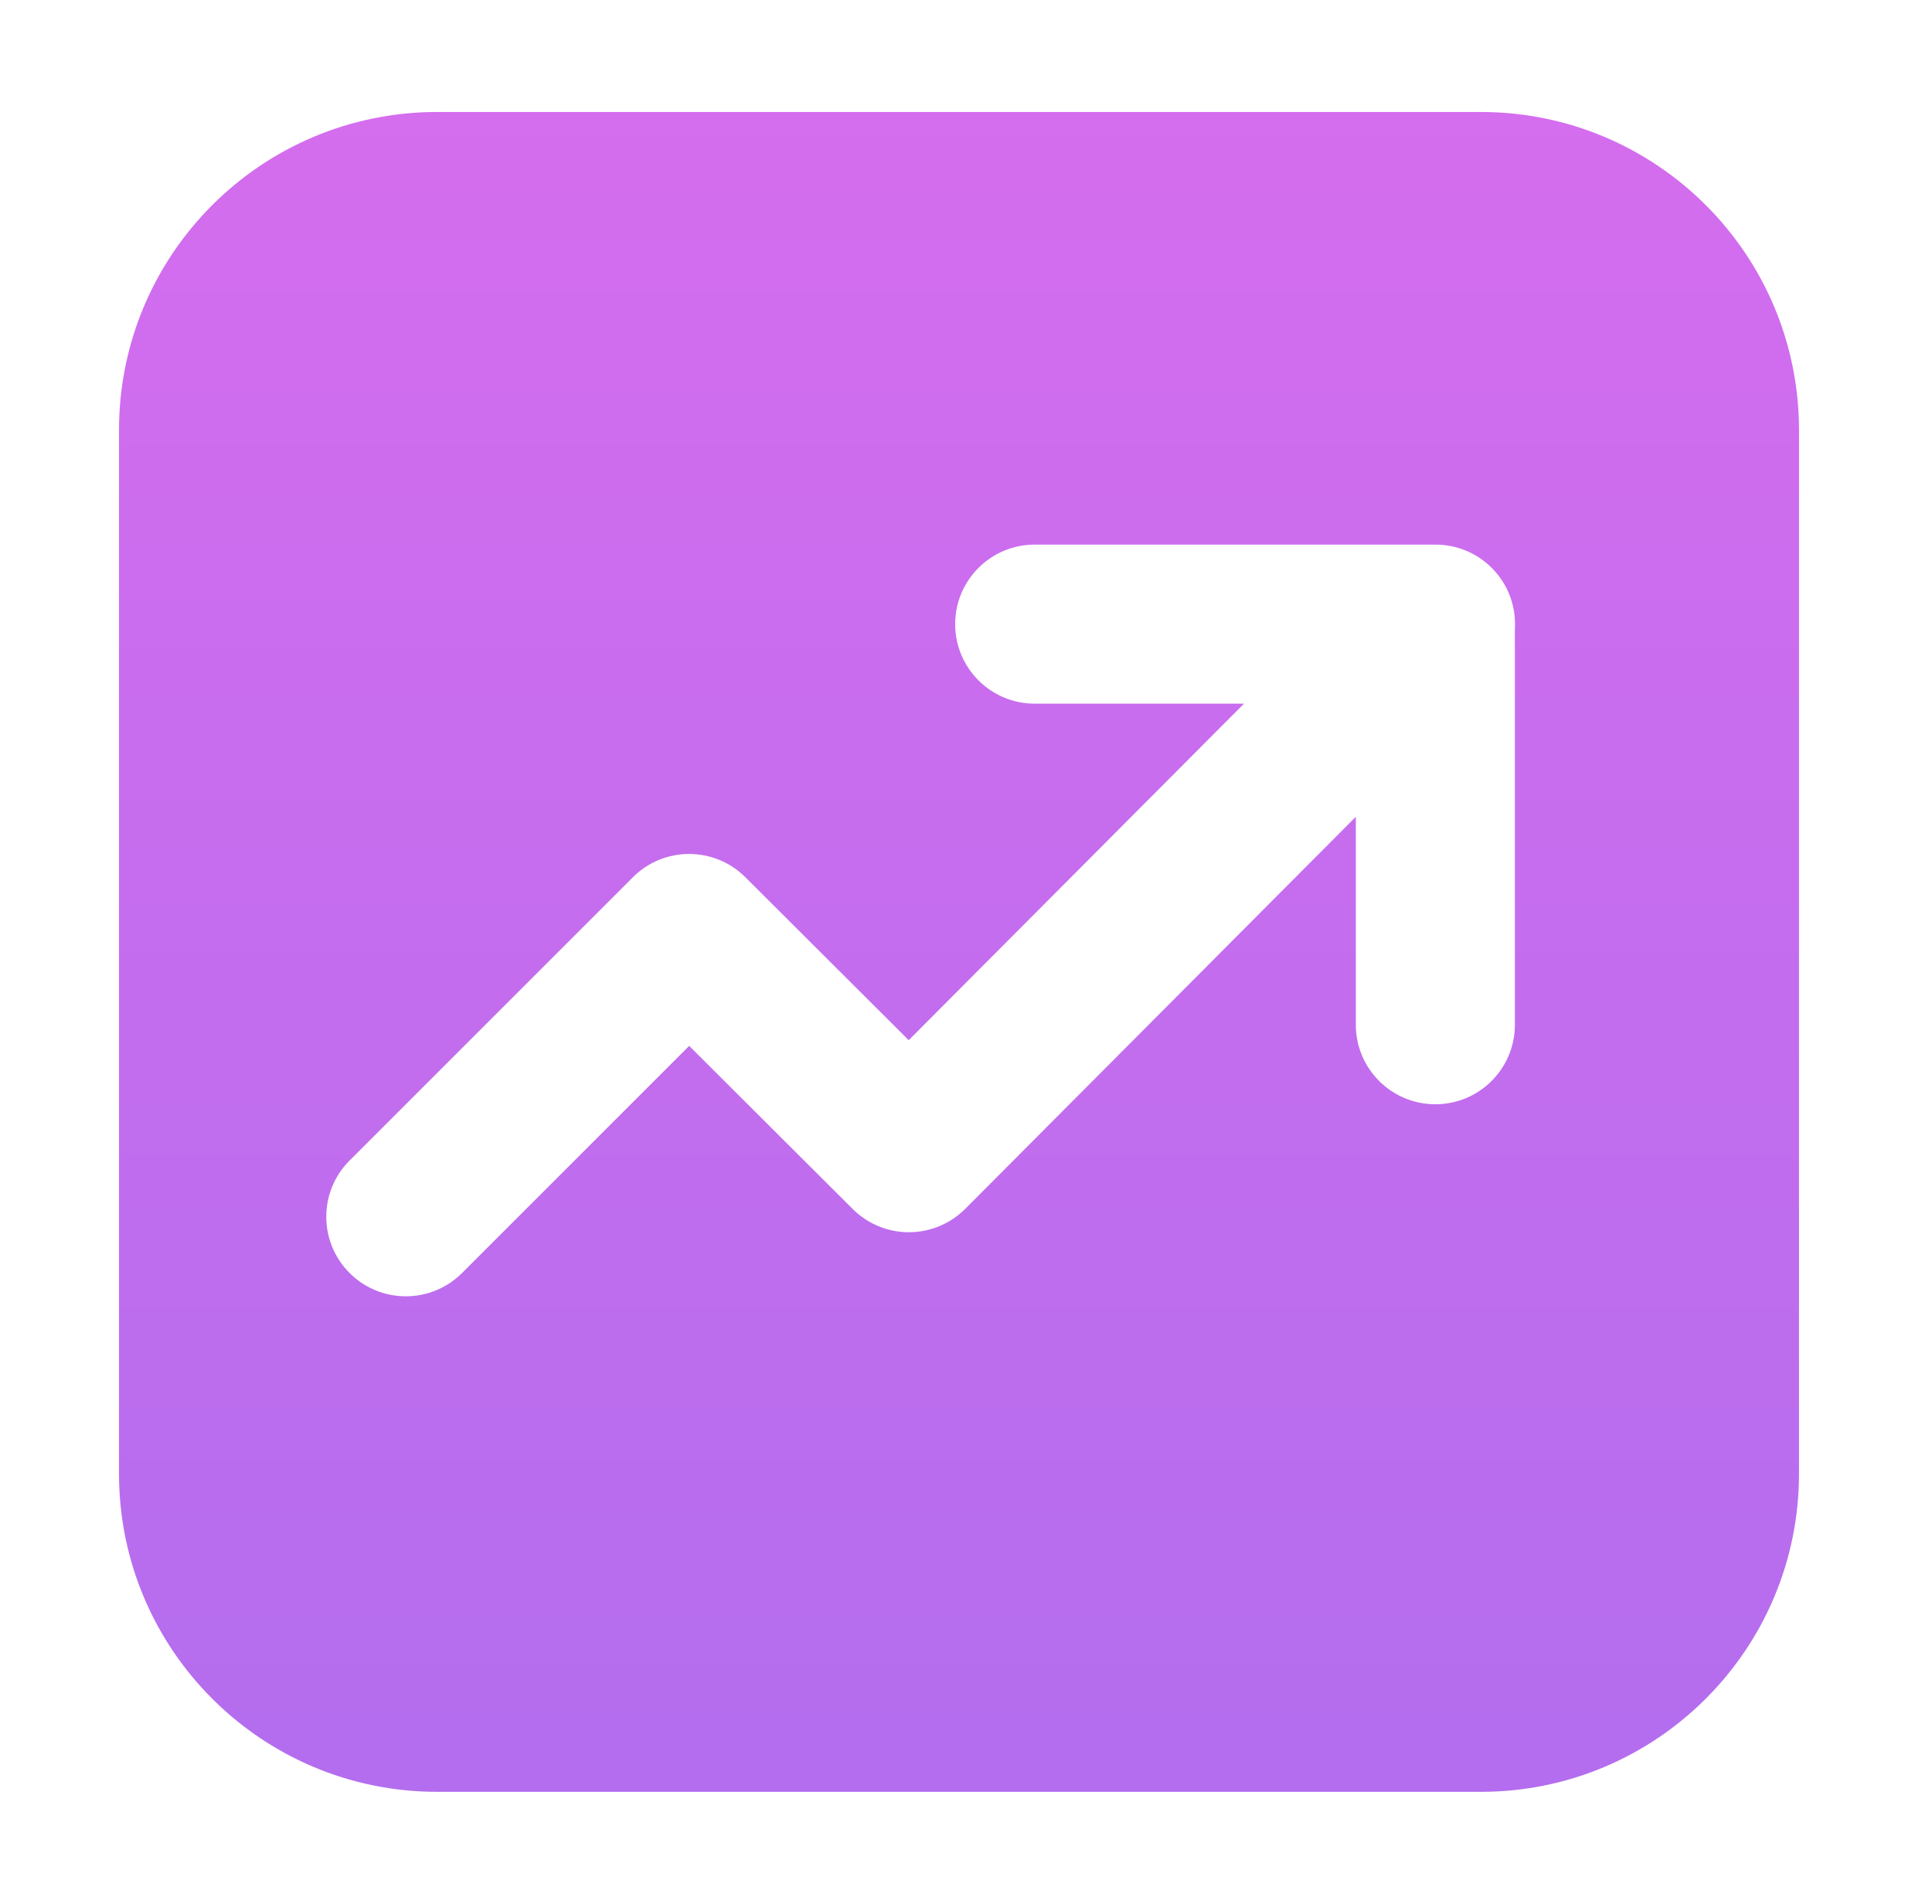 <svg width="69" height="68" viewBox="0 0 69 68" fill="none" xmlns="http://www.w3.org/2000/svg">
<path fill-rule="evenodd" clip-rule="evenodd" d="M15.613 4C9.337 4 4.25 9.087 4.25 15.363V52.637C4.25 58.913 9.337 64 15.613 64H52.887C59.163 64 64.25 58.913 64.25 52.637V15.363C64.25 9.087 59.163 4 52.887 4H15.613ZM34.113 22.292C34.113 20.724 35.385 19.452 36.954 19.452H51.263H51.265C51.991 19.451 52.718 19.727 53.273 20.28C53.875 20.88 54.152 21.682 54.103 22.468V36.601C54.103 38.17 52.831 39.442 51.263 39.442C49.694 39.442 48.422 38.17 48.422 36.601V29.174L34.473 43.177C33.941 43.711 33.218 44.011 32.464 44.013C31.711 44.014 30.987 43.715 30.454 43.183L24.614 37.357L16.502 45.469C15.393 46.578 13.594 46.578 12.485 45.469C11.375 44.359 11.375 42.561 12.485 41.451L22.603 31.333C23.711 30.225 25.508 30.224 26.618 31.331L32.454 37.153L44.428 25.133H36.954C35.385 25.133 34.113 23.861 34.113 22.292Z" fill="url(#paint0_linear_20891_131563)"/>
<defs>
<linearGradient id="paint0_linear_20891_131563" x1="34.25" y1="4" x2="34.25" y2="64" gradientUnits="userSpaceOnUse">
<stop stop-color="#D46DEE"/>
<stop offset="1" stop-color="#B36DEE"/>
</linearGradient>
</defs>
</svg>
